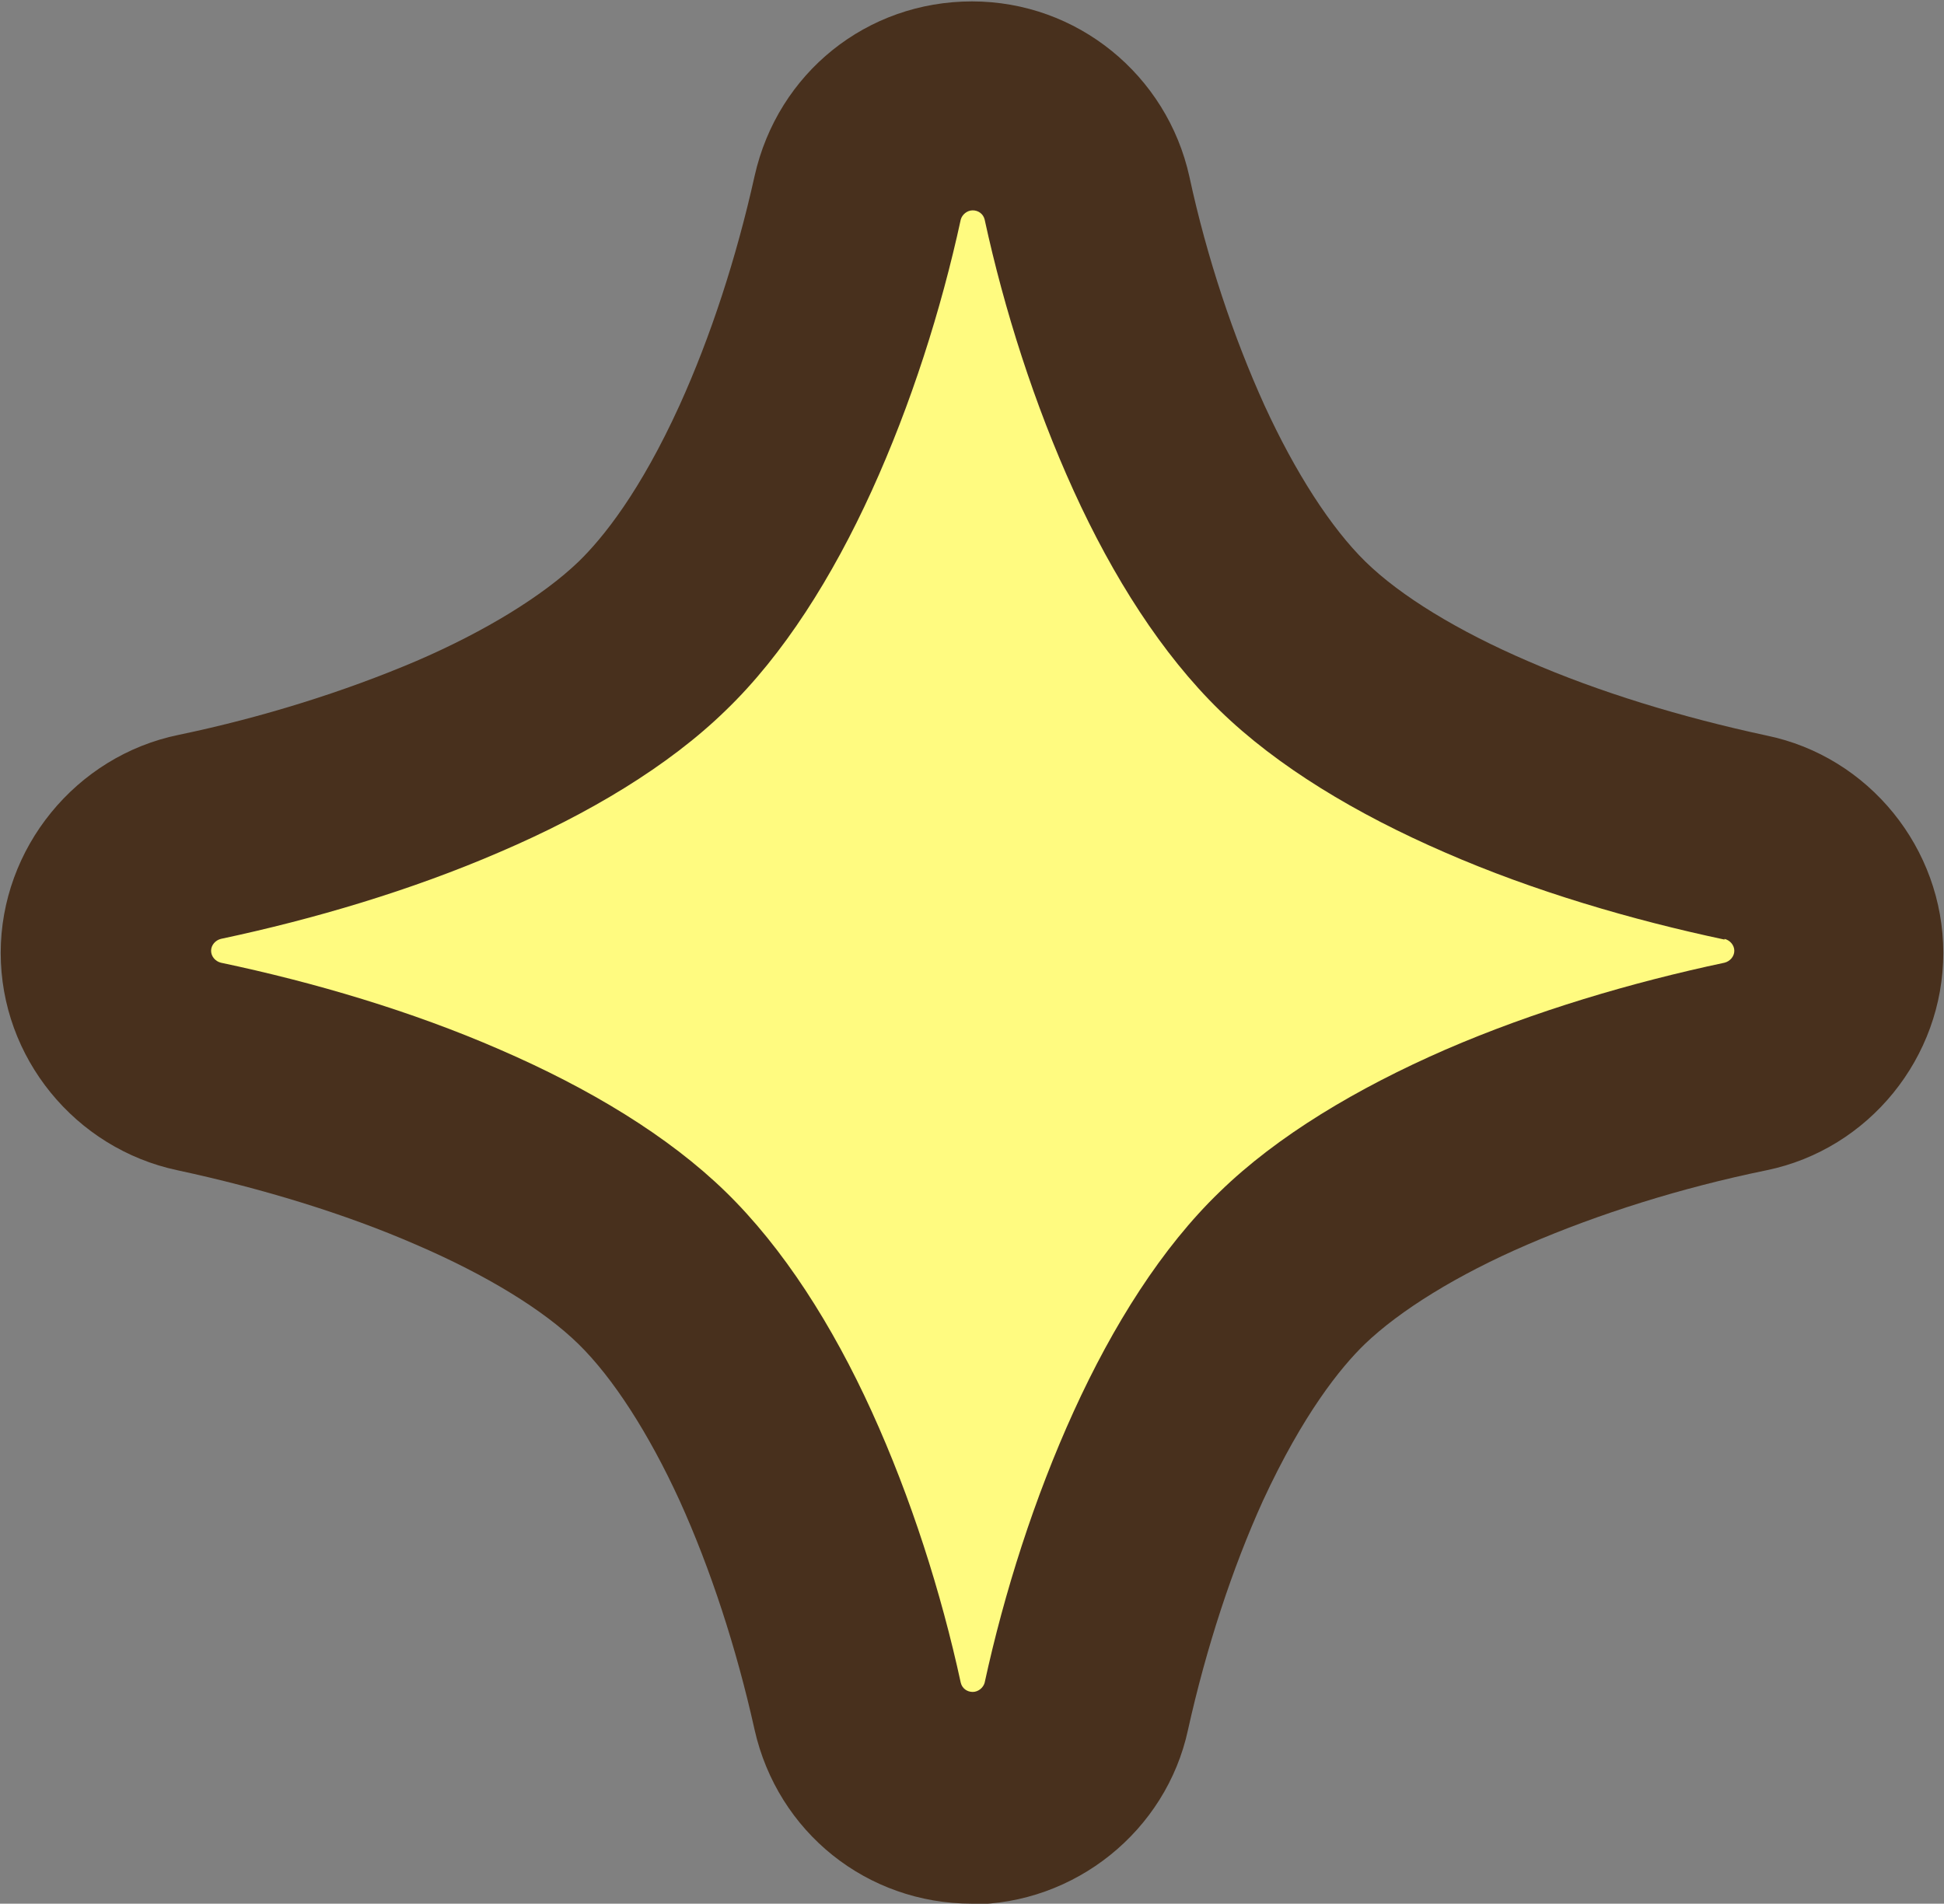 <?xml version="1.0" encoding="UTF-8"?><svg id="_レイヤー_2" xmlns="http://www.w3.org/2000/svg" viewBox="0 0 27.72 27.15"><rect x="0" y="0" width="27.72" height="27.15" fill="#808080" stroke="none"/><defs><style>.cls-1{fill:#fffb80;}.cls-1,.cls-2{stroke-width:0px;}.cls-2{fill:#48301d;}</style></defs><g id="_レイヤー_1-2"><path class="cls-2" d="M13.86,27.15c-1.5,0-2.77-1.02-3.1-2.48-.26-1.17-.63-2.3-1.07-3.27-.44-.96-.95-1.75-1.44-2.23-.5-.49-1.32-.99-2.32-1.42-1.01-.44-2.19-.8-3.4-1.06-1.46-.31-2.52-1.61-2.52-3.1s1.07-2.81,2.54-3.11c1.2-.25,2.37-.62,3.38-1.05,1-.43,1.82-.94,2.32-1.42.35-.34.88-1,1.44-2.23.44-.97.81-2.1,1.07-3.27.33-1.47,1.6-2.49,3.1-2.49s2.78,1.05,3.1,2.5c.25,1.16.63,2.29,1.07,3.26.44.96.95,1.75,1.44,2.23.5.49,1.32.99,2.32,1.42,1.01.44,2.19.8,3.4,1.06,1.46.3,2.52,1.61,2.52,3.1s-1.06,2.8-2.52,3.1c-1.22.25-2.39.62-3.41,1.06-1,.43-1.82.94-2.32,1.42-.35.34-.88,1-1.45,2.23-.44.97-.81,2.1-1.07,3.27-.31,1.44-1.61,2.49-3.1,2.49ZM11.1,23.36s0,.01,0,.02c0,0,0-.01,0-.02ZM10.82,13.57c.6.4,1.14.83,1.61,1.28.51.49.98,1.07,1.43,1.72.44-.65.92-1.23,1.43-1.72.47-.45,1-.88,1.61-1.28-.6-.4-1.14-.83-1.61-1.28-.51-.49-.98-1.07-1.43-1.72-.44.65-.92,1.23-1.43,1.72-.47.45-1,.88-1.61,1.28ZM23.99,16.34h0,0ZM3.79,16.34s-.02,0-.04,0c.01,0,.02,0,.04,0ZM11.1,3.78s0,0,0,.01c0,0,0,0,0-.01Z"/><path class="cls-1" d="M24.59,13.4c-1.32-.28-2.72-.69-3.98-1.24-1.27-.55-2.4-1.23-3.22-2.03-.82-.8-1.52-1.9-2.08-3.13-.56-1.23-.99-2.58-1.27-3.87-.02-.08-.09-.13-.17-.13-.08,0-.15.06-.17.13-.28,1.29-.71,2.64-1.27,3.87-.56,1.23-1.26,2.34-2.08,3.13h0c-.82.8-1.96,1.48-3.22,2.02-1.27.55-2.66.96-3.98,1.24-.08.02-.14.09-.14.17,0,.08.06.15.14.17,1.33.28,2.72.69,3.98,1.24,1.27.55,2.4,1.23,3.22,2.03h0c.82.8,1.52,1.9,2.08,3.13.56,1.23.99,2.58,1.27,3.87.02.08.09.13.17.13.08,0,.15-.06.17-.13.28-1.29.71-2.64,1.27-3.87.56-1.23,1.26-2.34,2.08-3.13h0c.82-.8,1.96-1.48,3.22-2.03,1.27-.55,2.66-.96,3.98-1.24.08-.02.14-.09.14-.17,0-.08-.06-.15-.14-.17Z"/></g></svg>